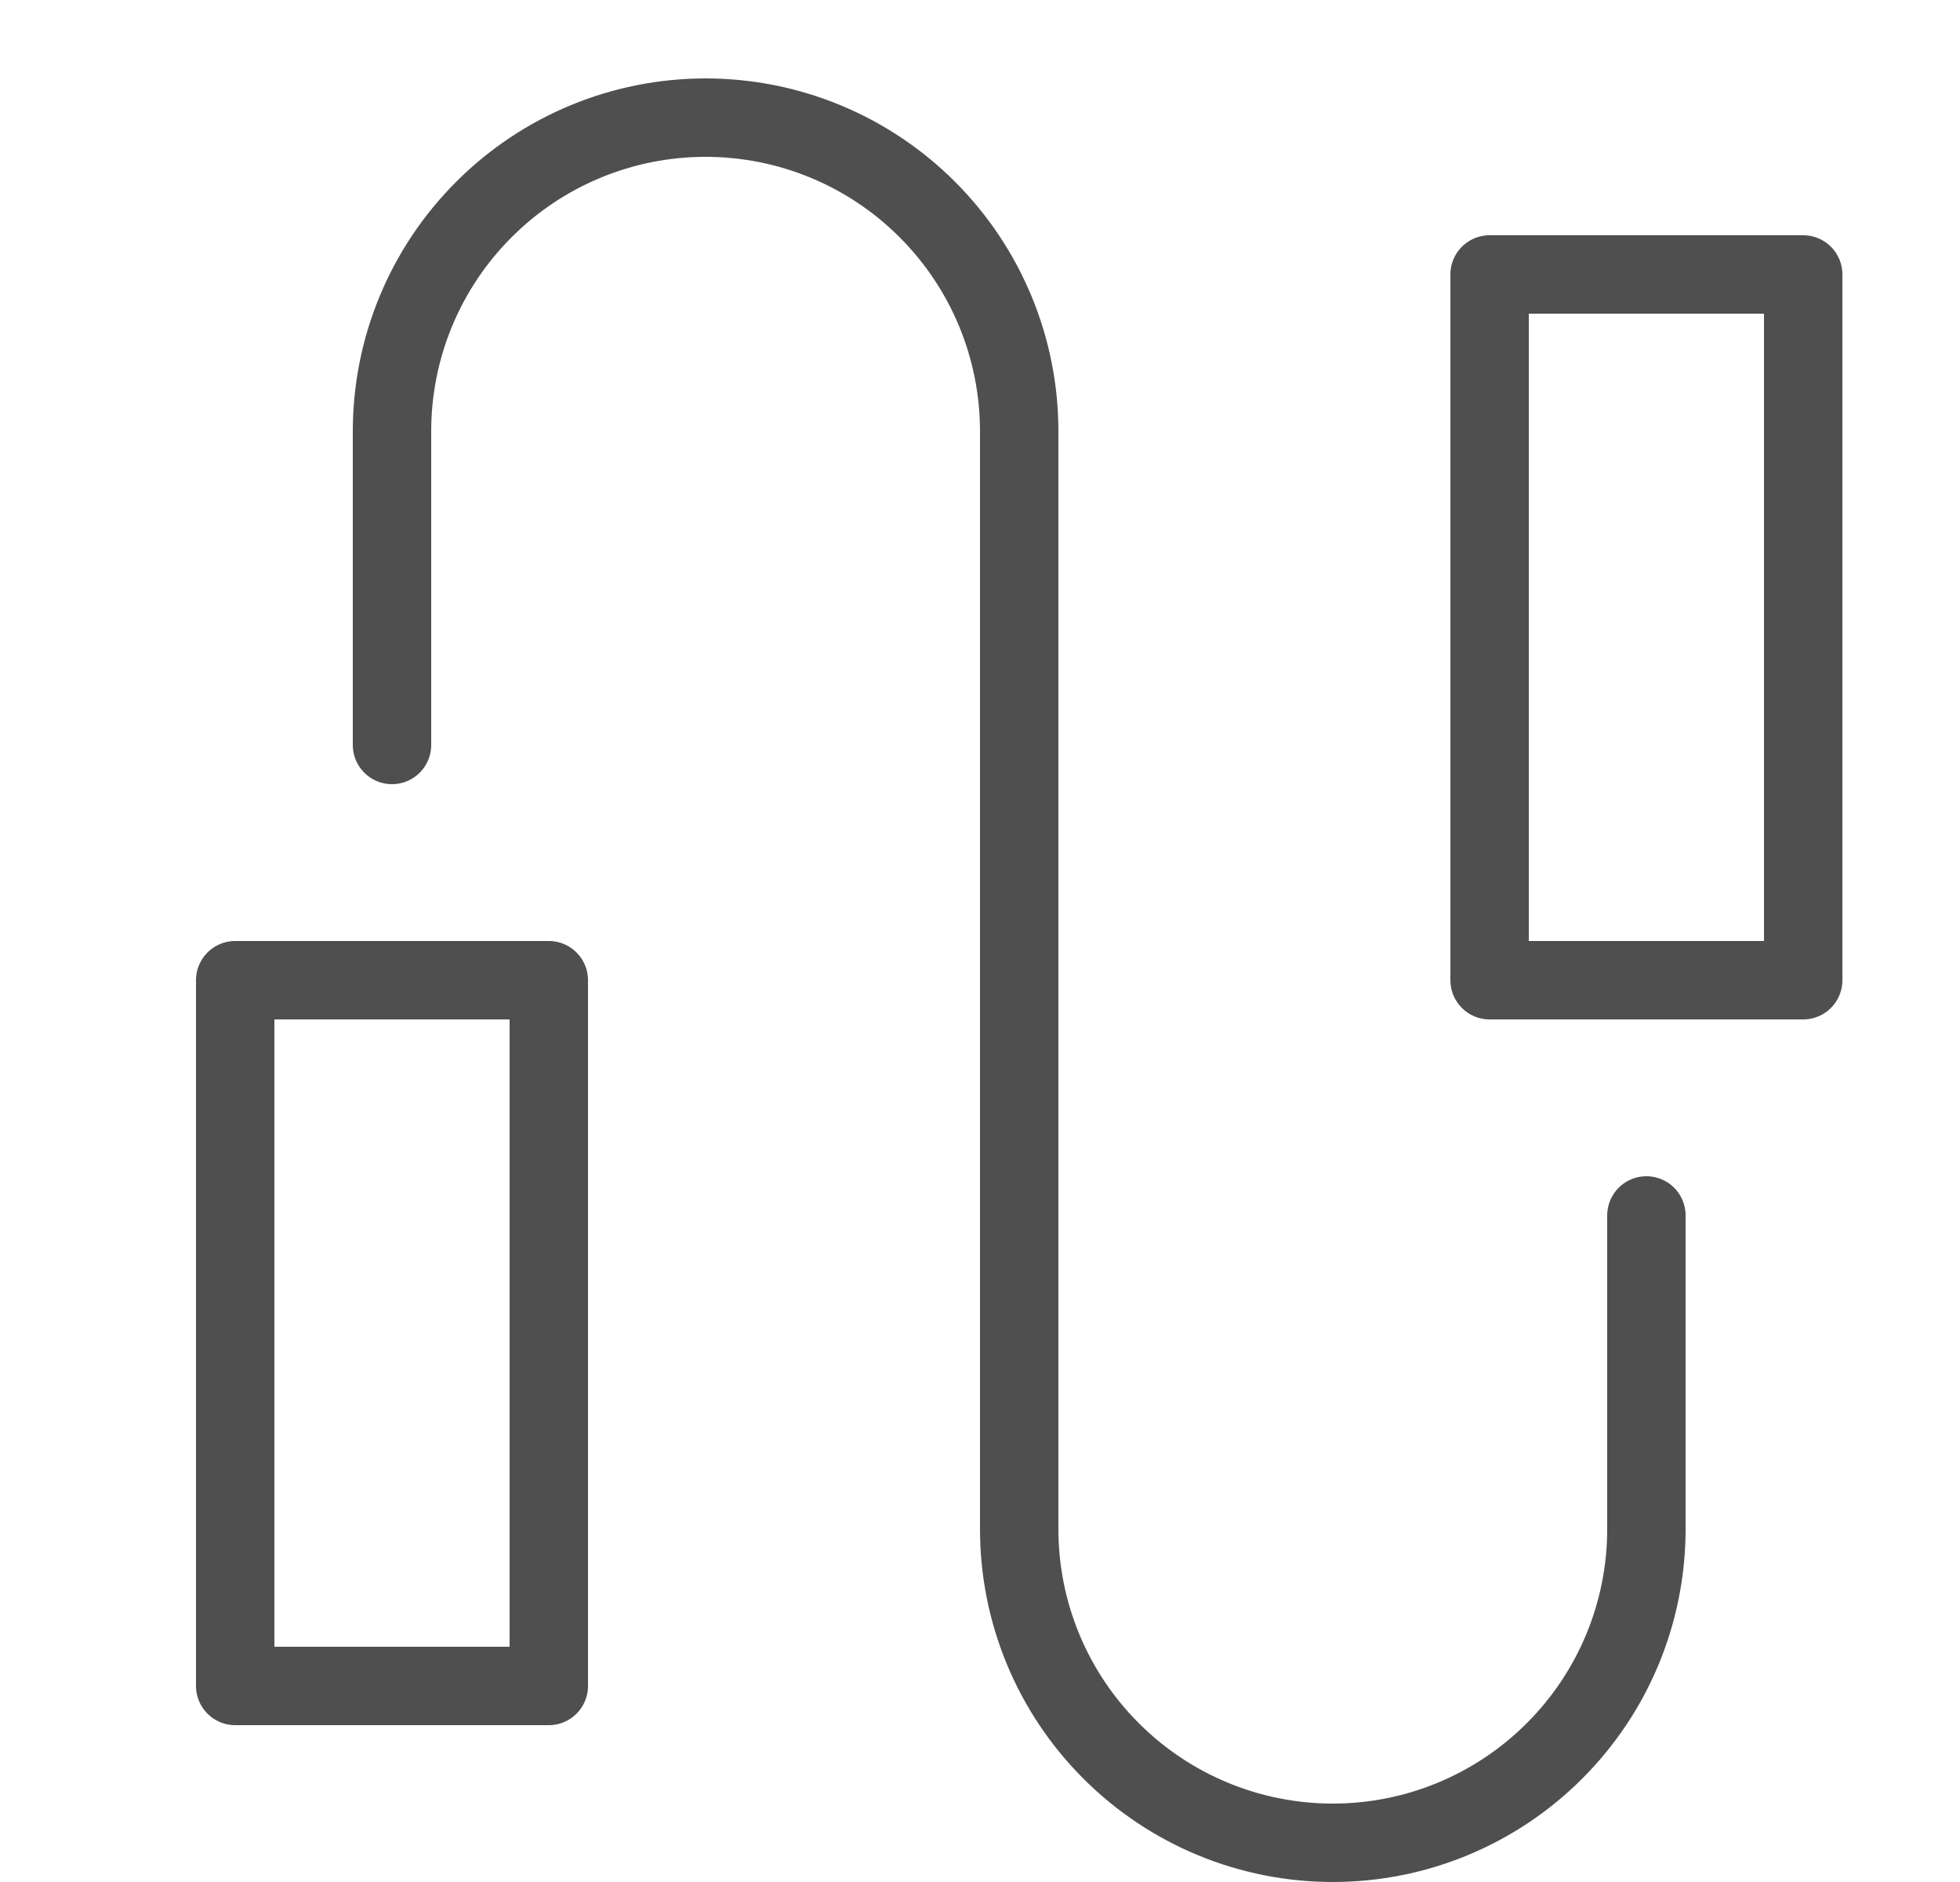 <svg width="25" height="24" viewBox="0 0 25 24" fill="none" xmlns="http://www.w3.org/2000/svg"><path d="M5 9.5V5.5C5 4.439 5.421 3.422 6.172 2.672C6.922 1.921 7.939 1.5 9 1.5C10.061 1.5 11.078 1.921 11.828 2.672C12.579 3.422 13 4.439 13 5.5V19.5C13 20.561 13.421 21.578 14.172 22.328C14.922 23.079 15.939 23.5 17 23.5C18.061 23.5 19.078 23.079 19.828 22.328C20.579 21.578 21 20.561 21 19.5V15.5" stroke="#4F4F4F" stroke-linecap="round" stroke-linejoin="round"/><path d="M7 12.5H3V21.5H7V12.5Z" stroke="#4F4F4F" stroke-linecap="round" stroke-linejoin="round"/><path d="M23 3.5H19V12.5H23V3.5Z" stroke="#4F4F4F" stroke-linecap="round" stroke-linejoin="round"/></svg>